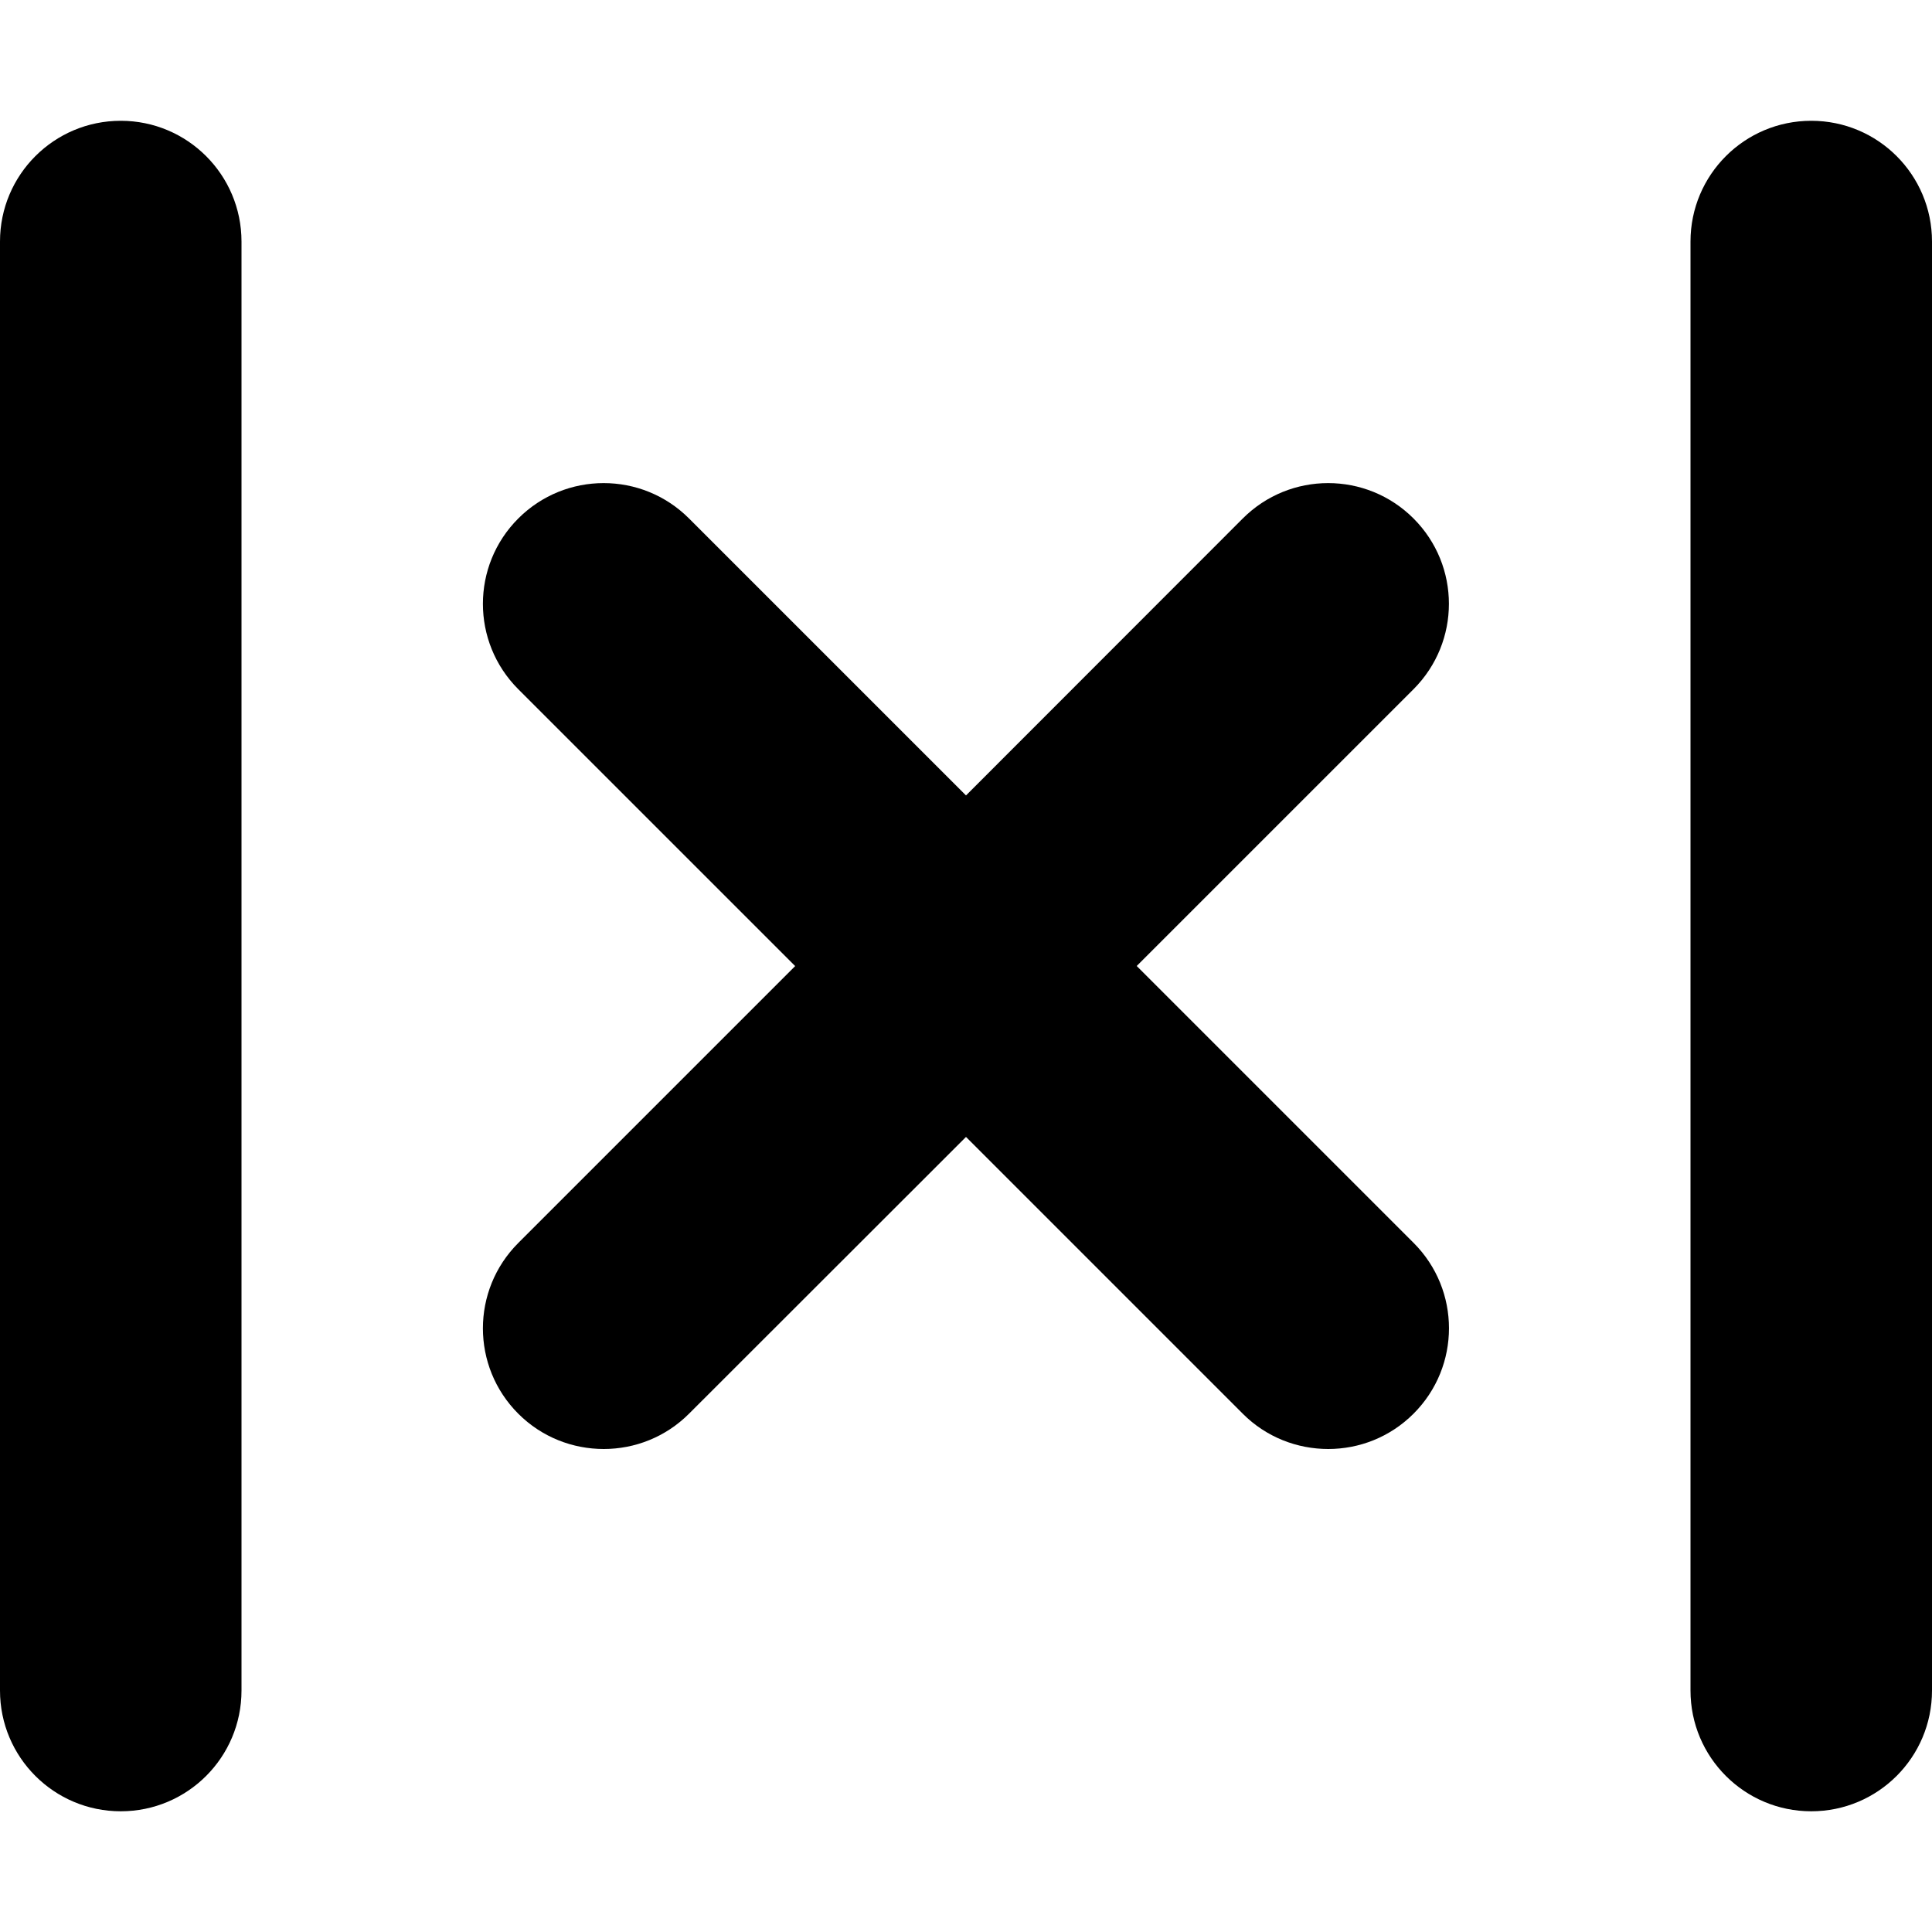 <svg xmlns="http://www.w3.org/2000/svg" viewBox="0 0 512 512"><!--! Font Awesome Pro 6.0.0-beta3 by @fontawesome - https://fontawesome.com License - https://fontawesome.com/license (Commercial License) Copyright 2021 Fonticons, Inc. --><path d="M374.6 137.4c-12.5-12.5-32.75-12.5-45.25 0L256 210.8L182.6 137.4c-12.5-12.5-32.75-12.5-45.25 0s-12.5 32.75 0 45.25l73.38 73.37l-73.38 73.38c-12.5 12.5-12.5 32.75 0 45.25C143.6 380.9 151.8 384 160 384s16.38-3.125 22.62-9.375L256 301.3l73.38 73.38C335.6 380.9 343.8 384 352 384s16.38-3.125 22.62-9.375c12.5-12.5 12.5-32.75 0-45.25l-73.38-73.38l73.38-73.37C387.1 170.1 387.1 149.9 374.6 137.4zM32 32.01c-17.67 0-32 14.31-32 32v384c0 17.69 14.33 32 32 32s32-14.31 32-32v-384C64 46.33 49.67 32.01 32 32.01zM480 32.01c-17.67 0-32 14.31-32 32v384c0 17.69 14.33 32 32 32s32-14.31 32-32v-384C512 46.33 497.7 32.01 480 32.01z"/></svg>